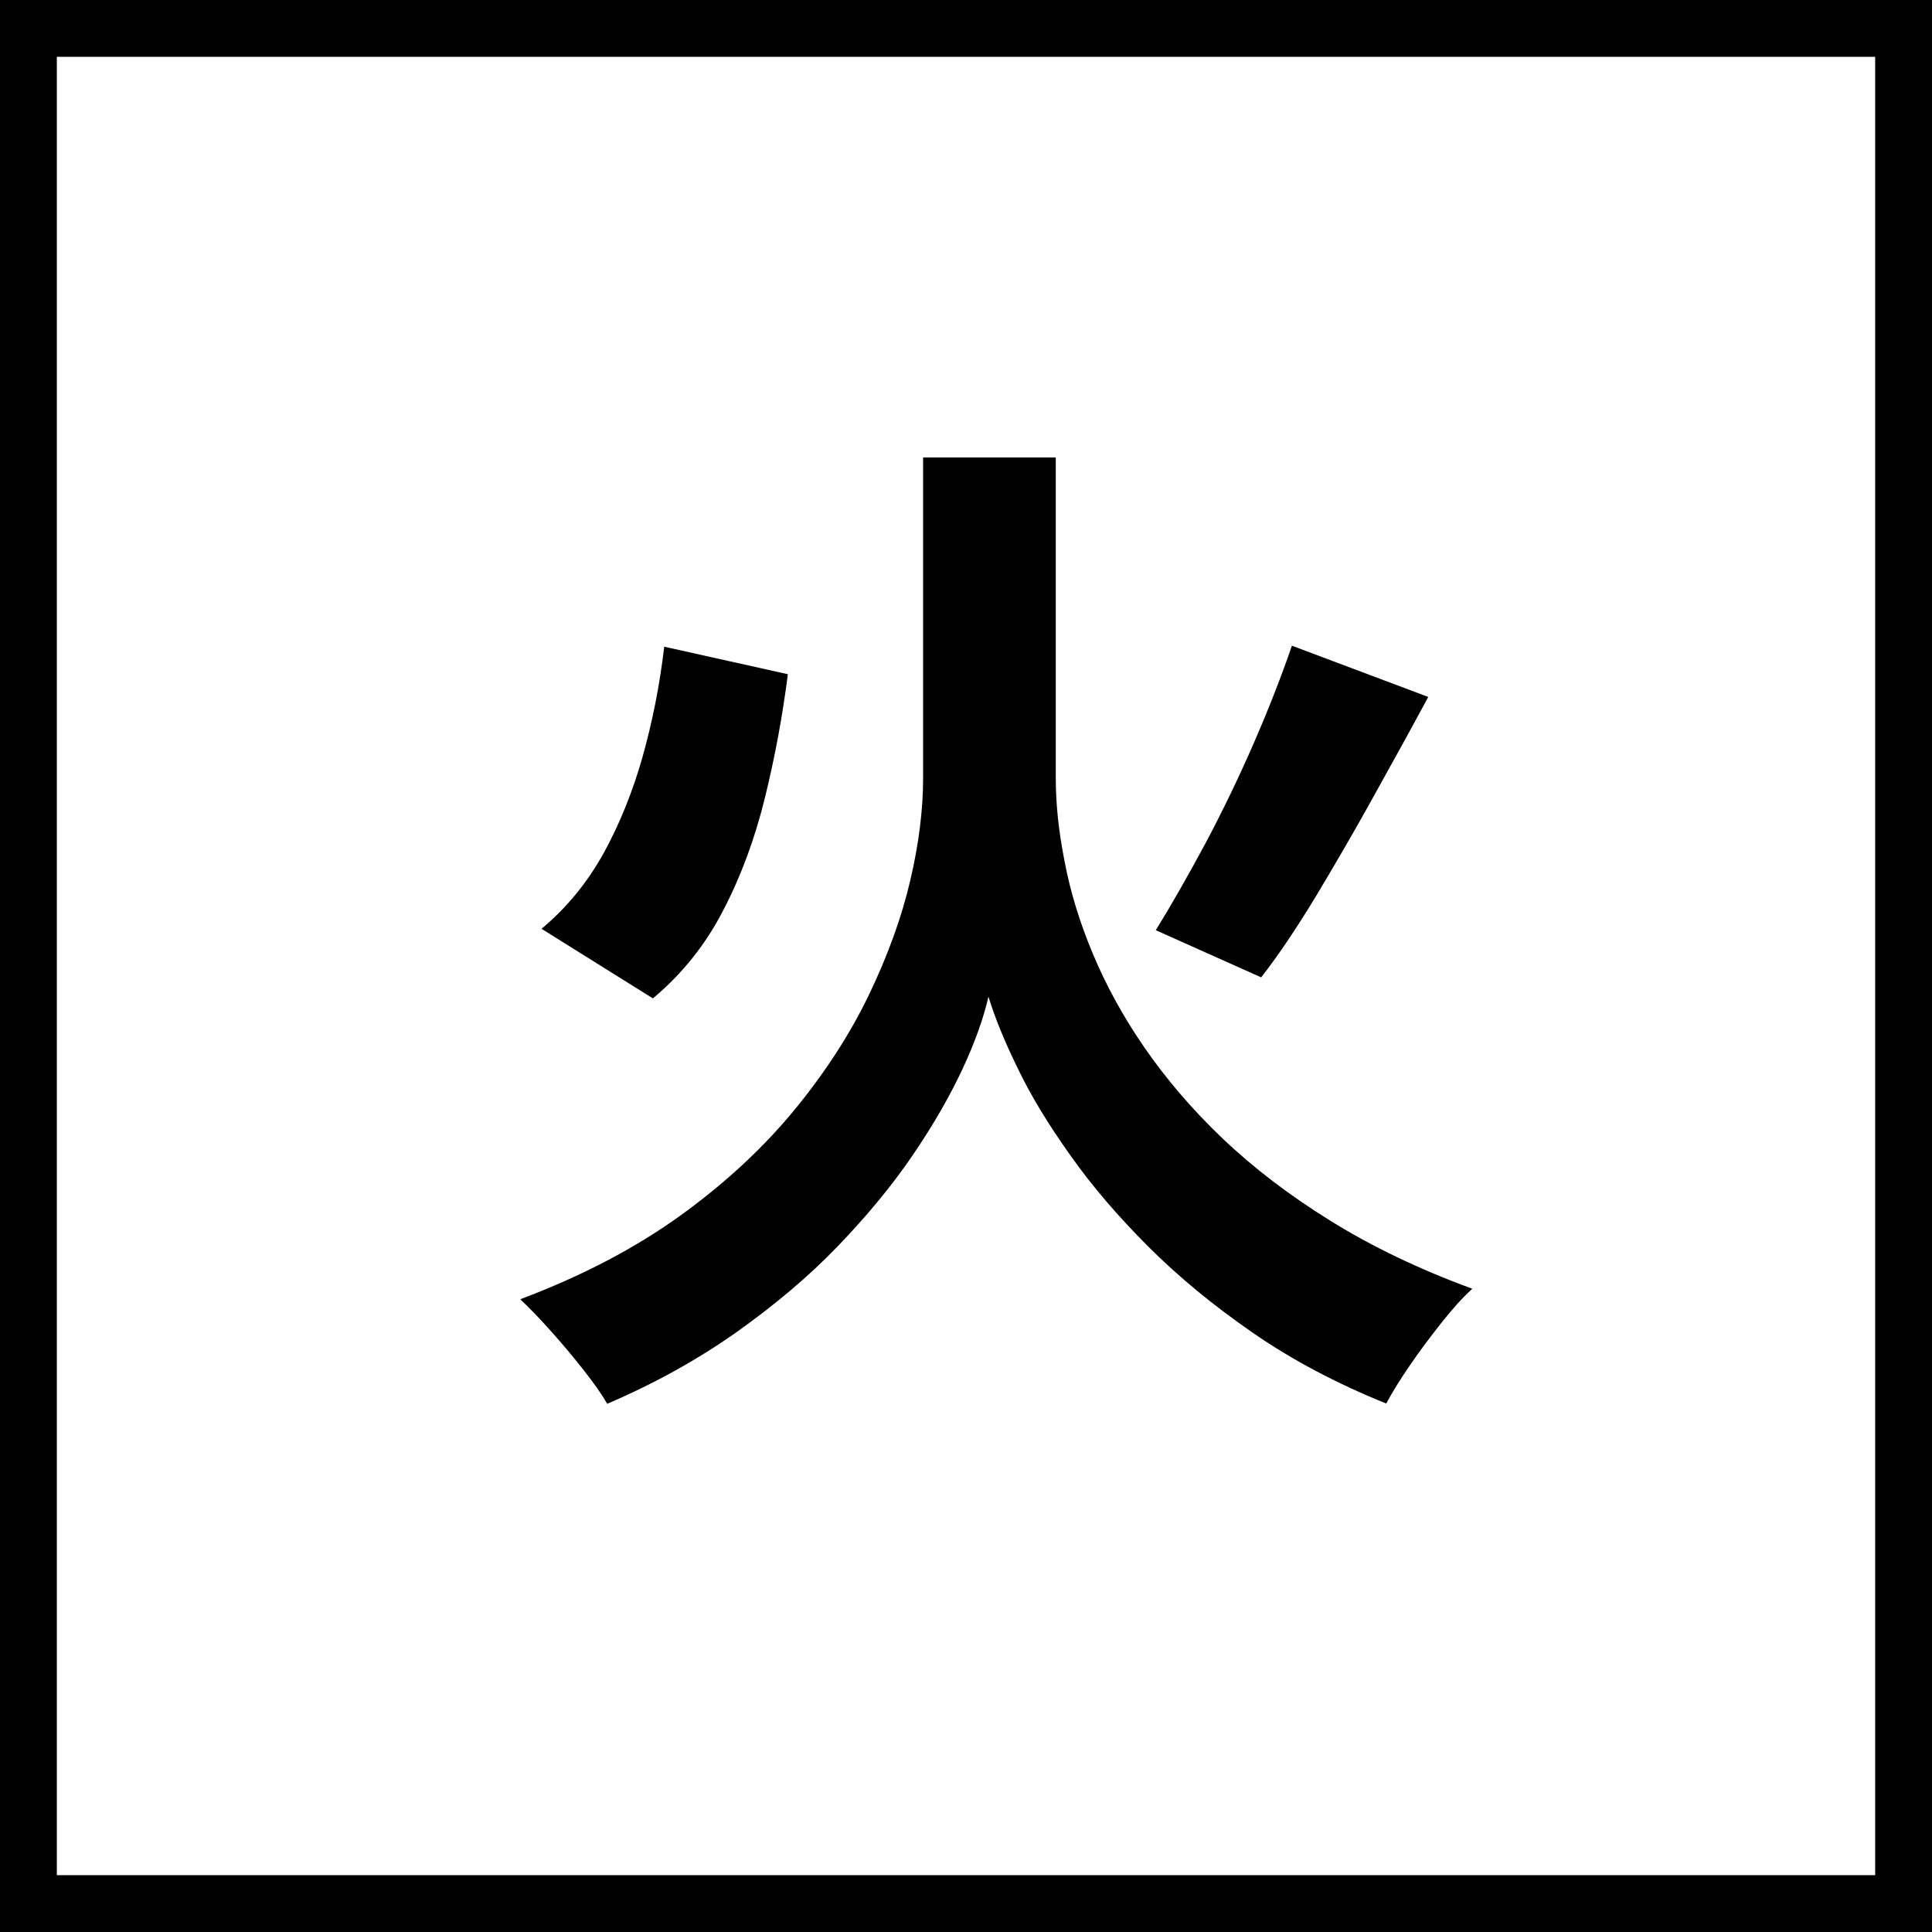 <?xml version="1.0" encoding="UTF-8"?><svg id="_固定図形" xmlns="http://www.w3.org/2000/svg" viewBox="0 0 68 68"><rect x="0" y="0" width="68" height="68" fill="#808080" stroke="none"/><defs><style>.cls-1{fill:#000;}.cls-1,.cls-2{stroke-width:0px;}.cls-2{fill:#fff;}</style></defs><rect class="cls-2" x="1" y="1" width="66" height="66"/><path class="cls-1" d="M66,2v64H2V2h64M68,0H0v68h68V0h0Z"/><path class="cls-1" d="M34.82,16.1h2.34v11.3c0,.89.1,1.86.31,2.92.2,1.06.53,2.14.99,3.24.46,1.1,1.06,2.21,1.82,3.31.76,1.1,1.67,2.17,2.75,3.2,1.08,1.03,2.35,2,3.8,2.9,1.45.9,3.11,1.7,4.99,2.39-.34.31-.7.71-1.08,1.19-.38.48-.75.97-1.1,1.48s-.63.96-.85,1.37c-1.73-.7-3.29-1.52-4.68-2.48-1.39-.96-2.62-1.97-3.69-3.04-1.07-1.07-1.99-2.14-2.75-3.22-.77-1.08-1.39-2.1-1.85-3.06-.47-.96-.81-1.8-1.03-2.52-.17.74-.47,1.6-.92,2.56-.45.96-1.03,1.97-1.76,3.04-.73,1.07-1.61,2.13-2.63,3.19s-2.21,2.06-3.56,3.02c-1.36.96-2.87,1.8-4.55,2.52-.19-.34-.47-.73-.83-1.19-.36-.46-.74-.91-1.15-1.37-.41-.46-.77-.83-1.08-1.12,2.18-.82,4.07-1.81,5.67-2.97,1.6-1.16,2.93-2.41,4.01-3.73,1.08-1.32,1.95-2.67,2.61-4.05.66-1.38,1.14-2.71,1.44-4,.3-1.28.45-2.48.45-3.58v-11.3h2.34ZM23.37,22.76l4.36.97c-.19,1.49-.46,2.94-.81,4.36-.35,1.42-.83,2.73-1.46,3.94-.62,1.21-1.45,2.25-2.48,3.11l-3.92-2.45c.89-.74,1.61-1.63,2.18-2.65.56-1.02,1.02-2.15,1.37-3.38.35-1.24.61-2.54.77-3.91ZM45.48,22.73l4.79,1.8c-.62,1.15-1.27,2.33-1.95,3.55-.67,1.21-1.34,2.36-2,3.46-.66,1.09-1.3,2.05-1.93,2.86l-3.71-1.66c.55-.89,1.13-1.91,1.75-3.06.61-1.15,1.18-2.33,1.71-3.55s.97-2.35,1.33-3.4Z"/></svg>